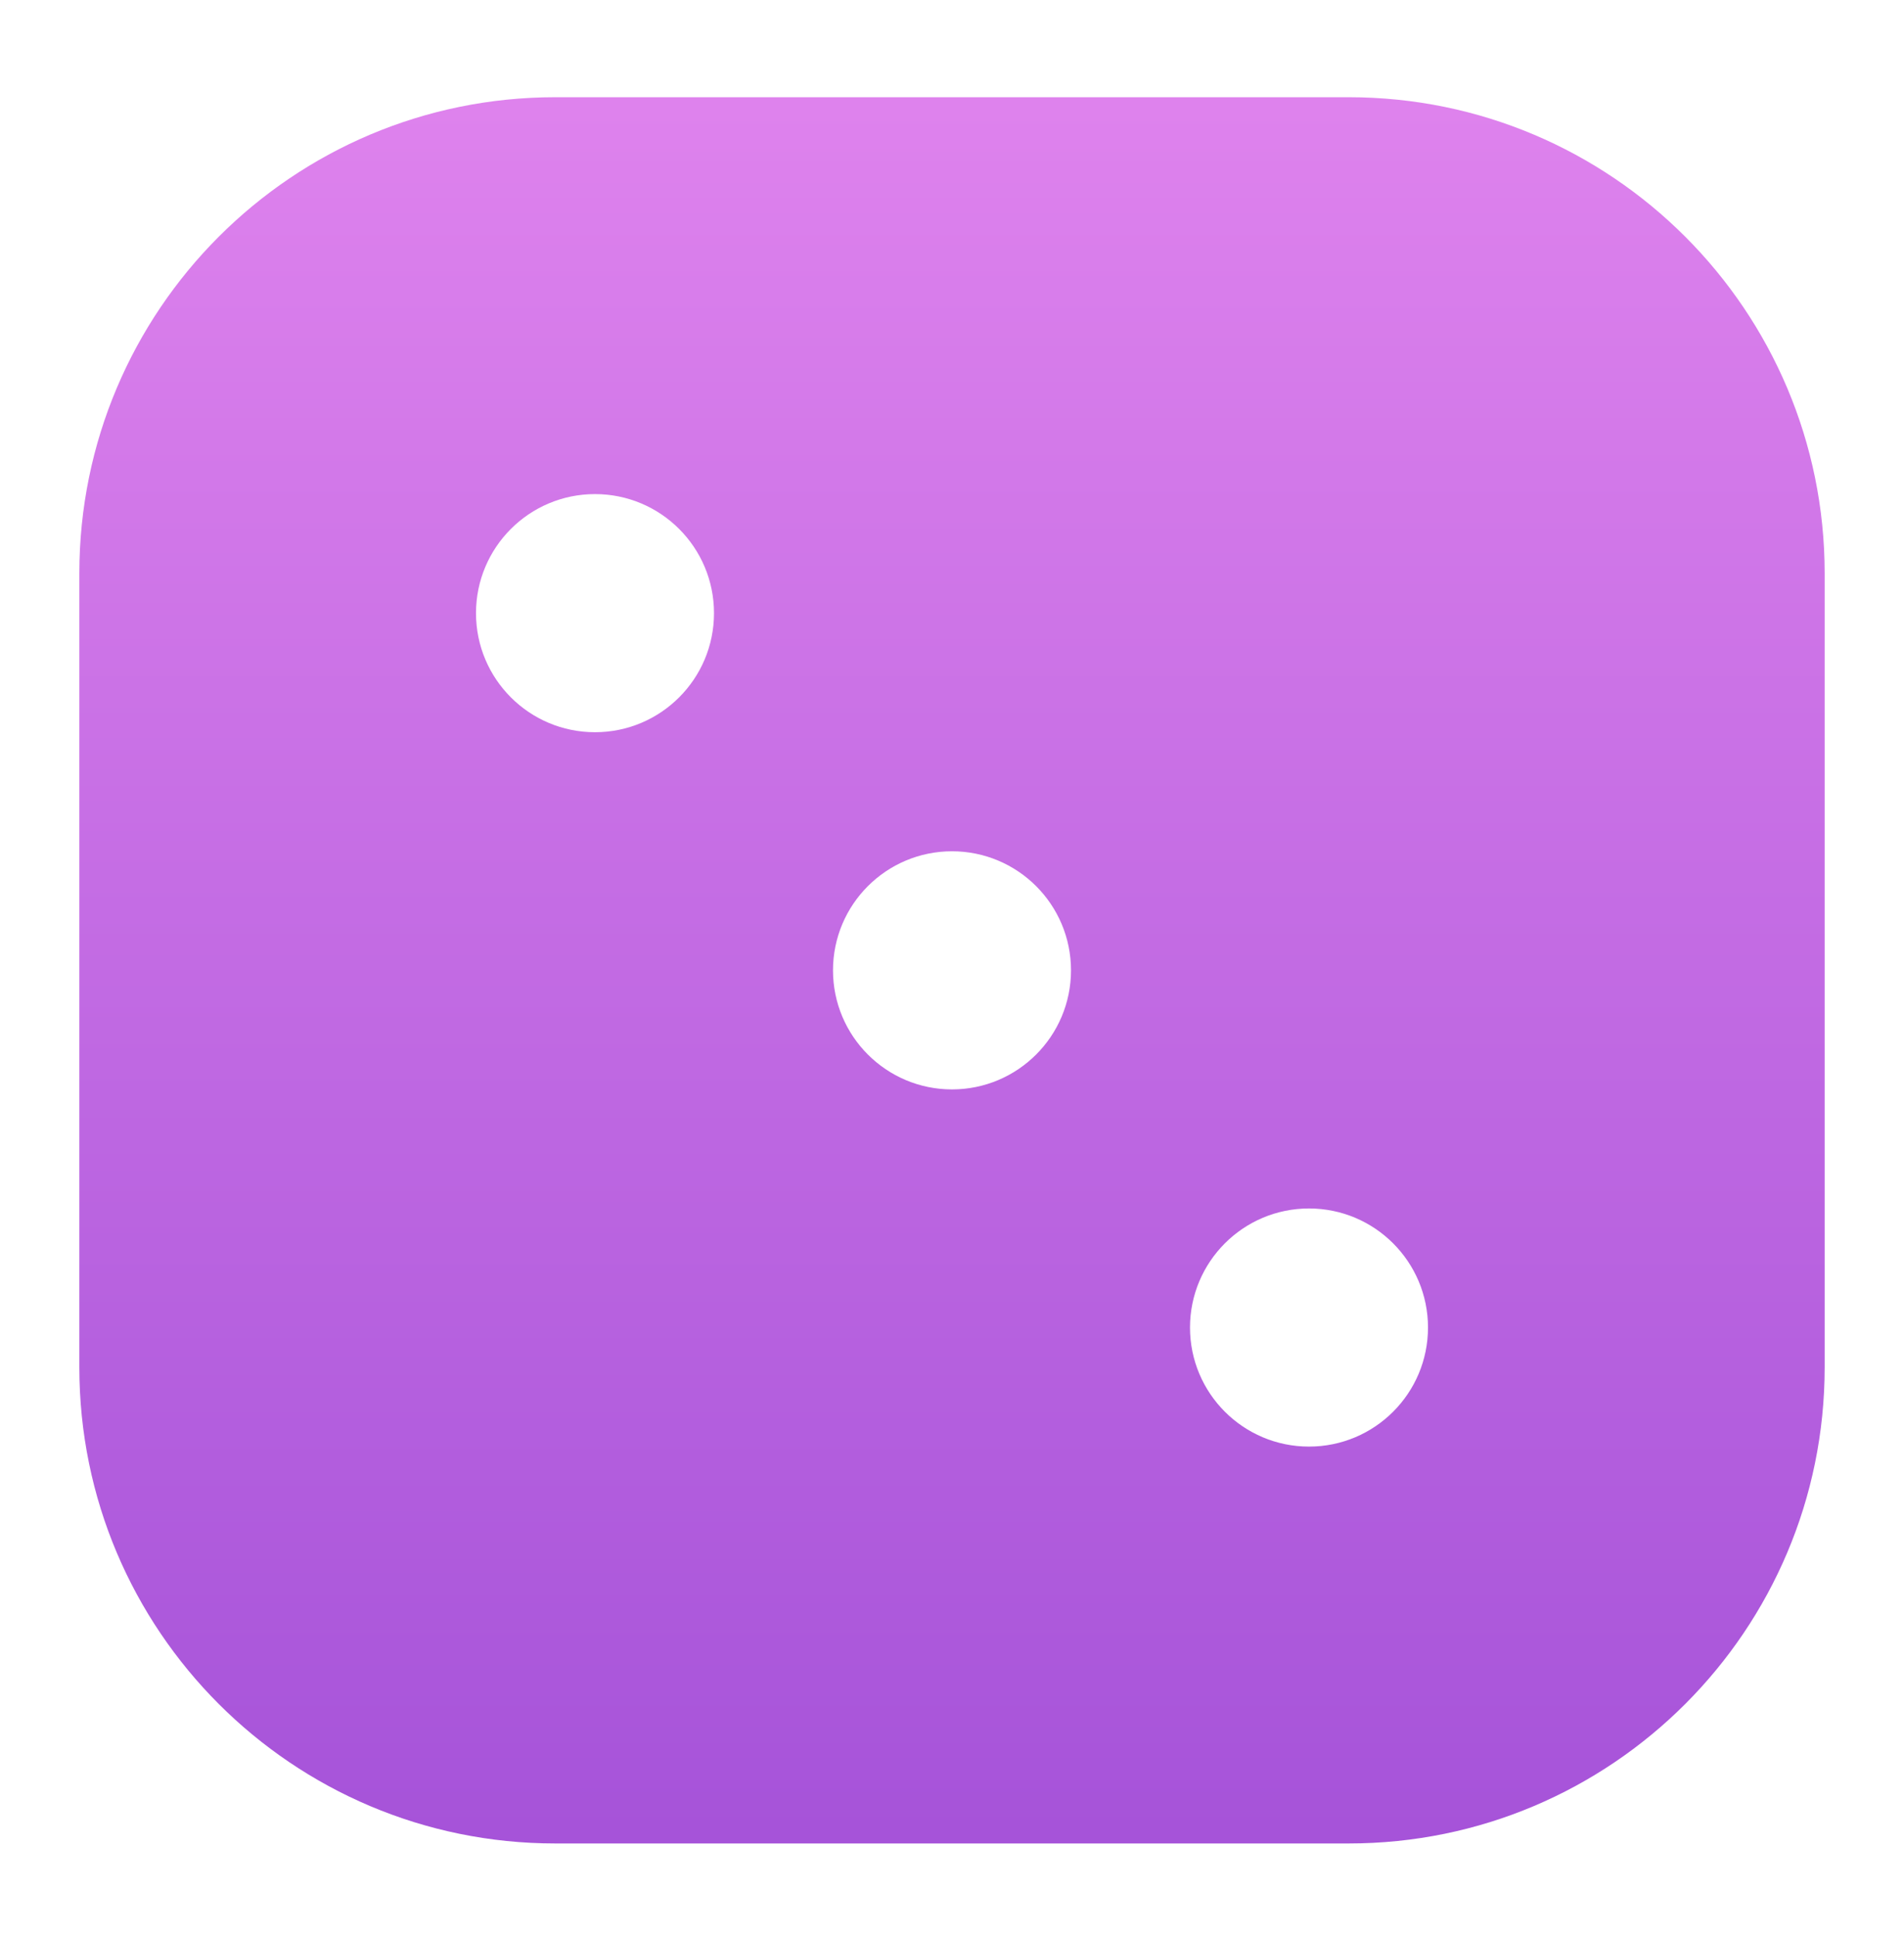<?xml version="1.0" encoding="UTF-8"?> <svg xmlns="http://www.w3.org/2000/svg" width="60" height="61" viewBox="0 0 60 61" fill="none"><path fill-rule="evenodd" clip-rule="evenodd" d="M17.5 3.062C9.216 3.062 2.5 9.778 2.5 18.062V43.062C2.5 51.347 9.216 58.062 17.5 58.062H42.5C50.784 58.062 57.5 51.347 57.5 43.062V18.062C57.5 9.778 50.784 3.062 42.5 3.062H17.5ZM45 41.812C45 43.883 43.321 45.562 41.25 45.562C39.179 45.562 37.5 43.883 37.5 41.812C37.5 39.742 39.179 38.062 41.25 38.062C43.321 38.062 45 39.742 45 41.812ZM30 34.312C32.071 34.312 33.75 32.633 33.75 30.562C33.75 28.491 32.071 26.812 30 26.812C27.929 26.812 26.25 28.491 26.25 30.562C26.25 32.633 27.929 34.312 30 34.312ZM22.5 19.312C22.5 21.384 20.821 23.062 18.75 23.062C16.679 23.062 15 21.384 15 19.312C15 17.241 16.679 15.562 18.75 15.562C20.821 15.562 22.5 17.241 22.5 19.312Z" fill="url(#paint0_linear_34_128)"></path><defs><linearGradient id="paint0_linear_34_128" x1="21.334" y1="3.324" x2="21.334" y2="57.801" gradientUnits="userSpaceOnUse"><stop stop-color="#DE82ED"></stop><stop offset="1" stop-color="#A653D9"></stop></linearGradient></defs></svg> 